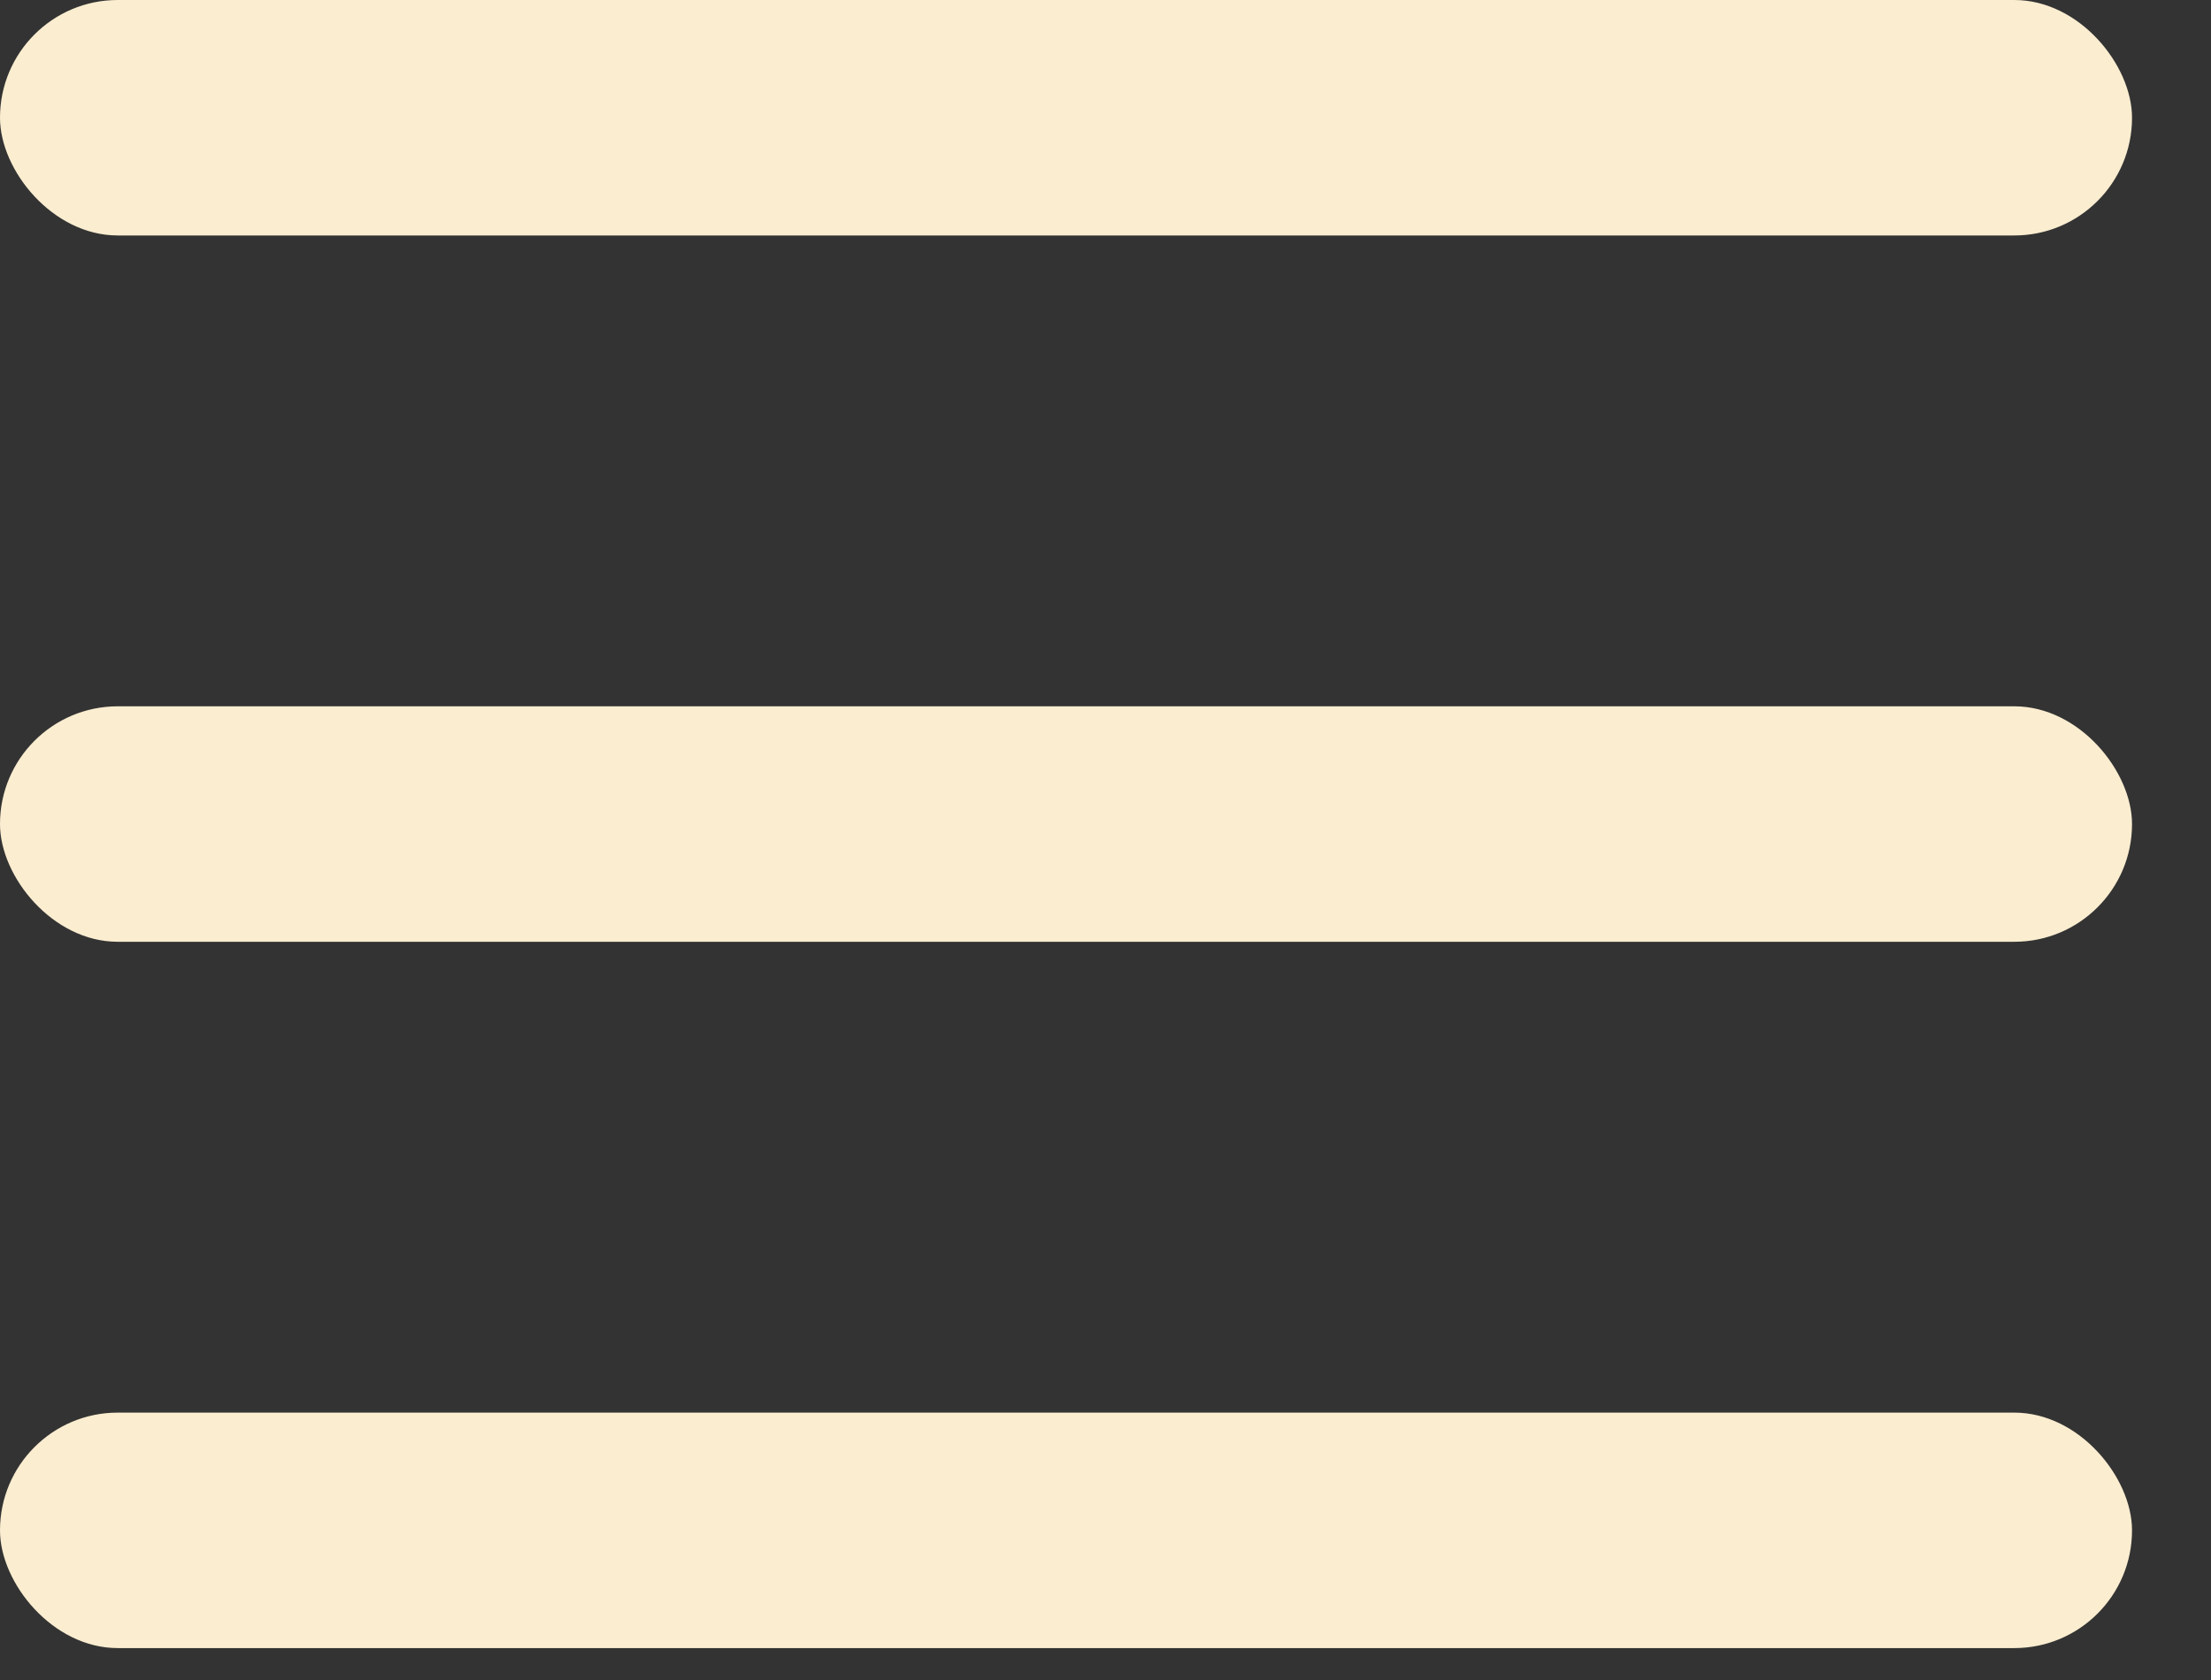 <svg width="25" height="19" viewBox="0 0 25 19" fill="none" xmlns="http://www.w3.org/2000/svg">
<rect x="0" y="0" width="25" height="19" fill="#333333" stroke="none"/>
<rect width="24.107" height="2.663" rx="1.331" fill="#FBEDD0"/>
<rect y="7.988" width="24.107" height="2.663" rx="1.331" fill="#FBEDD0"/>
<rect y="15.976" width="24.107" height="2.663" rx="1.331" fill="#FBEDD0"/>
</svg>
